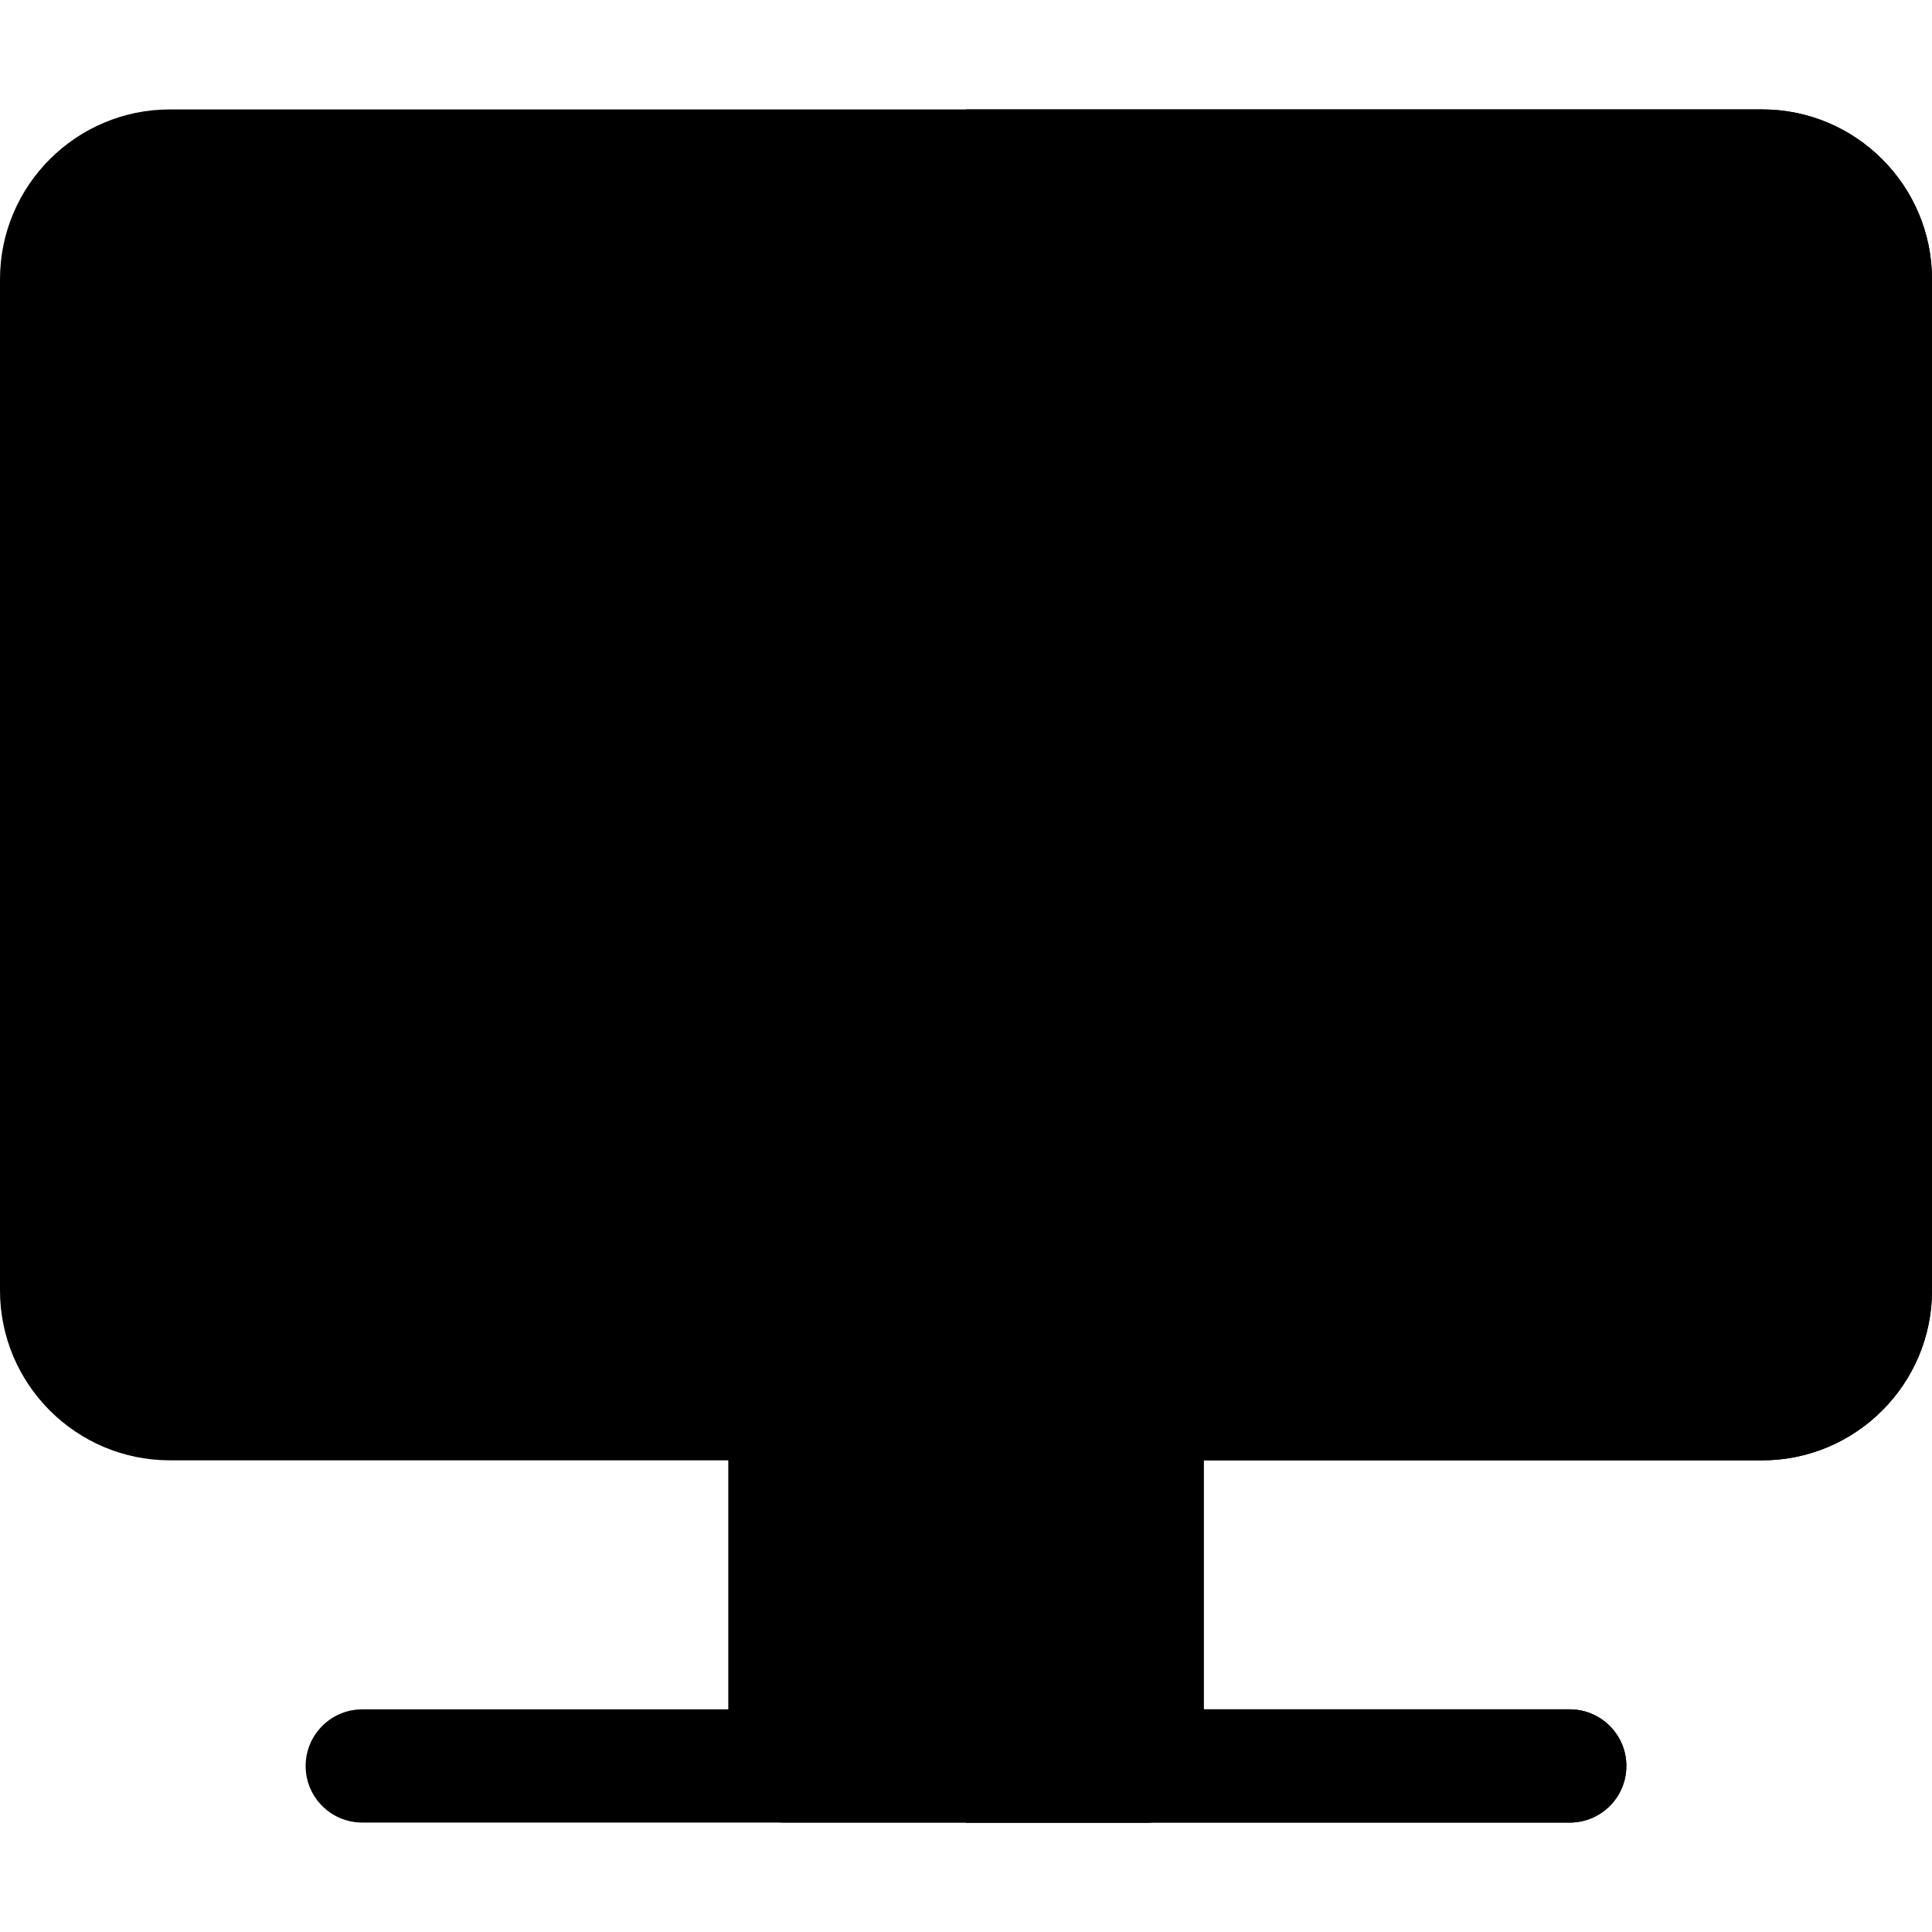 <svg width="50" height="50" viewBox="0 0 50 50" fill="none" xmlns="http://www.w3.org/2000/svg">
<path d="M31.152 36.328V45.703C31.152 46.512 30.496 47.168 29.688 47.168H20.312C19.504 47.168 18.848 46.512 18.848 45.703V36.328C18.848 35.52 19.504 34.863 20.312 34.863H29.688C30.496 34.863 31.152 35.52 31.152 36.328Z" fill="#453D81" style="fill:#453D81;fill:color(display-p3 0.271 0.239 0.506);fill-opacity:1;"/>
<path d="M31.152 36.328V45.703C31.152 46.512 30.496 47.168 29.688 47.168H25V34.863H29.688C30.496 34.863 31.152 35.52 31.152 36.328Z" fill="#2E2654" style="fill:#2E2654;fill:color(display-p3 0.18 0.149 0.329);fill-opacity:1;"/>
<path d="M45.605 2.832H4.395C1.972 2.832 0 4.804 0 7.227V33.398C0 35.821 1.972 37.793 4.395 37.793H45.605C48.028 37.793 50 35.821 50 33.398V7.227C50 4.804 48.028 2.832 45.605 2.832Z" fill="#6B66D0" style="fill:#6B66D0;fill:color(display-p3 0.42 0.4 0.816);fill-opacity:1;"/>
<path d="M50 7.227V33.398C50 35.821 48.028 37.793 45.605 37.793H25V2.832H45.605C48.028 2.832 50 4.804 50 7.227Z" fill="#453D81" style="fill:#453D81;fill:color(display-p3 0.271 0.239 0.506);fill-opacity:1;"/>
<path d="M47.07 7.227V33.398C47.07 34.206 46.413 34.863 45.605 34.863H4.395C3.587 34.863 2.93 34.206 2.93 33.398V7.227C2.93 6.419 3.587 5.762 4.395 5.762H45.605C46.413 5.762 47.07 6.419 47.07 7.227Z" fill="#F9F9F9" style="fill:#F9F9F9;fill:color(display-p3 0.977 0.977 0.977);fill-opacity:1;"/>
<path d="M47.07 7.227V33.398C47.07 34.206 46.413 34.863 45.605 34.863H25V5.762H45.605C46.413 5.762 47.07 6.419 47.07 7.227Z" fill="#E2DFF4" style="fill:#E2DFF4;fill:color(display-p3 0.886 0.875 0.957);fill-opacity:1;"/>
<path d="M42.09 45.703C42.09 46.512 41.434 47.168 40.625 47.168H9.375C8.566 47.168 7.91 46.512 7.91 45.703C7.91 44.895 8.566 44.238 9.375 44.238H40.625C41.434 44.238 42.09 44.895 42.09 45.703Z" fill="#6B66D0" style="fill:#6B66D0;fill:color(display-p3 0.42 0.4 0.816);fill-opacity:1;"/>
<path d="M42.09 45.703C42.09 46.512 41.434 47.168 40.625 47.168H25V44.238H40.625C41.434 44.238 42.09 44.895 42.09 45.703Z" fill="#453D81" style="fill:#453D81;fill:color(display-p3 0.271 0.239 0.506);fill-opacity:1;"/>
<path d="M6.776 12.364C6.228 11.815 6.182 10.904 6.776 10.292C7.734 9.363 9.277 10.051 9.277 11.329C9.277 12.626 7.696 13.285 6.776 12.364Z" fill="#FF2929" style="fill:#FF2929;fill:color(display-p3 1 0.161 0.161);fill-opacity:1;"/>
<path d="M21.875 12.793H14.062C13.254 12.793 12.598 12.137 12.598 11.328C12.598 10.519 13.254 9.863 14.062 9.863H21.875C22.684 9.863 23.34 10.519 23.34 11.328C23.34 12.137 22.684 12.793 21.875 12.793Z" fill="#E2DFF4" style="fill:#E2DFF4;fill:color(display-p3 0.886 0.875 0.957);fill-opacity:1;"/>
<path d="M7.812 19.043C7.012 19.043 6.348 18.393 6.348 17.578C6.348 16.704 7.108 16.034 7.957 16.121C8.743 16.186 9.353 16.915 9.27 17.721C9.211 18.439 8.577 19.043 7.812 19.043Z" fill="#525CDD" style="fill:#525CDD;fill:color(display-p3 0.322 0.361 0.867);fill-opacity:1;"/>
<path d="M21.875 19.043H14.062C13.254 19.043 12.598 18.387 12.598 17.578C12.598 16.769 13.254 16.113 14.062 16.113H21.875C22.684 16.113 23.34 16.769 23.34 17.578C23.34 18.387 22.684 19.043 21.875 19.043Z" fill="#E2DFF4" style="fill:#E2DFF4;fill:color(display-p3 0.886 0.875 0.957);fill-opacity:1;"/>
<path d="M6.776 24.863C5.907 23.997 6.431 22.501 7.667 22.37C8.988 22.249 9.756 23.763 8.945 24.757C8.408 25.415 7.396 25.484 6.776 24.863Z" fill="#6B66D0" style="fill:#6B66D0;fill:color(display-p3 0.42 0.4 0.816);fill-opacity:1;"/>
<path d="M21.875 25.293H14.062C13.254 25.293 12.598 24.637 12.598 23.828C12.598 23.019 13.254 22.363 14.062 22.363H21.875C22.684 22.363 23.34 23.019 23.34 23.828C23.34 24.637 22.684 25.293 21.875 25.293Z" fill="#E2DFF4" style="fill:#E2DFF4;fill:color(display-p3 0.886 0.875 0.957);fill-opacity:1;"/>
<path d="M35.156 26.074C39.849 26.074 43.652 22.27 43.652 17.578C43.652 12.886 39.849 9.082 35.156 9.082C30.464 9.082 26.66 12.886 26.66 17.578C26.66 22.27 30.464 26.074 35.156 26.074Z" fill="#FFB454" style="fill:#FFB454;fill:color(display-p3 1 0.706 0.329);fill-opacity:1;"/>
<path d="M43.652 17.578H35.156V9.082C39.841 9.082 43.652 12.894 43.652 17.578Z" fill="#00CB75" style="fill:#00CB75;fill:color(display-p3 0 0.796 0.459);fill-opacity:1;"/>
<path d="M16.406 31.543H14.062C13.254 31.543 12.598 30.887 12.598 30.078C12.598 29.269 13.254 28.613 14.062 28.613H16.406C17.215 28.613 17.871 29.269 17.871 30.078C17.871 30.887 17.215 31.543 16.406 31.543Z" fill="#FFE278" style="fill:#FFE278;fill:color(display-p3 1 0.886 0.471);fill-opacity:1;"/>
<path d="M30.469 31.543H28.125C27.316 31.543 26.66 30.887 26.66 30.078C26.66 29.269 27.316 28.613 28.125 28.613H30.469C31.278 28.613 31.934 29.269 31.934 30.078C31.934 30.887 31.278 31.543 30.469 31.543Z" fill="#00CB75" style="fill:#00CB75;fill:color(display-p3 0 0.796 0.459);fill-opacity:1;"/>
</svg>
